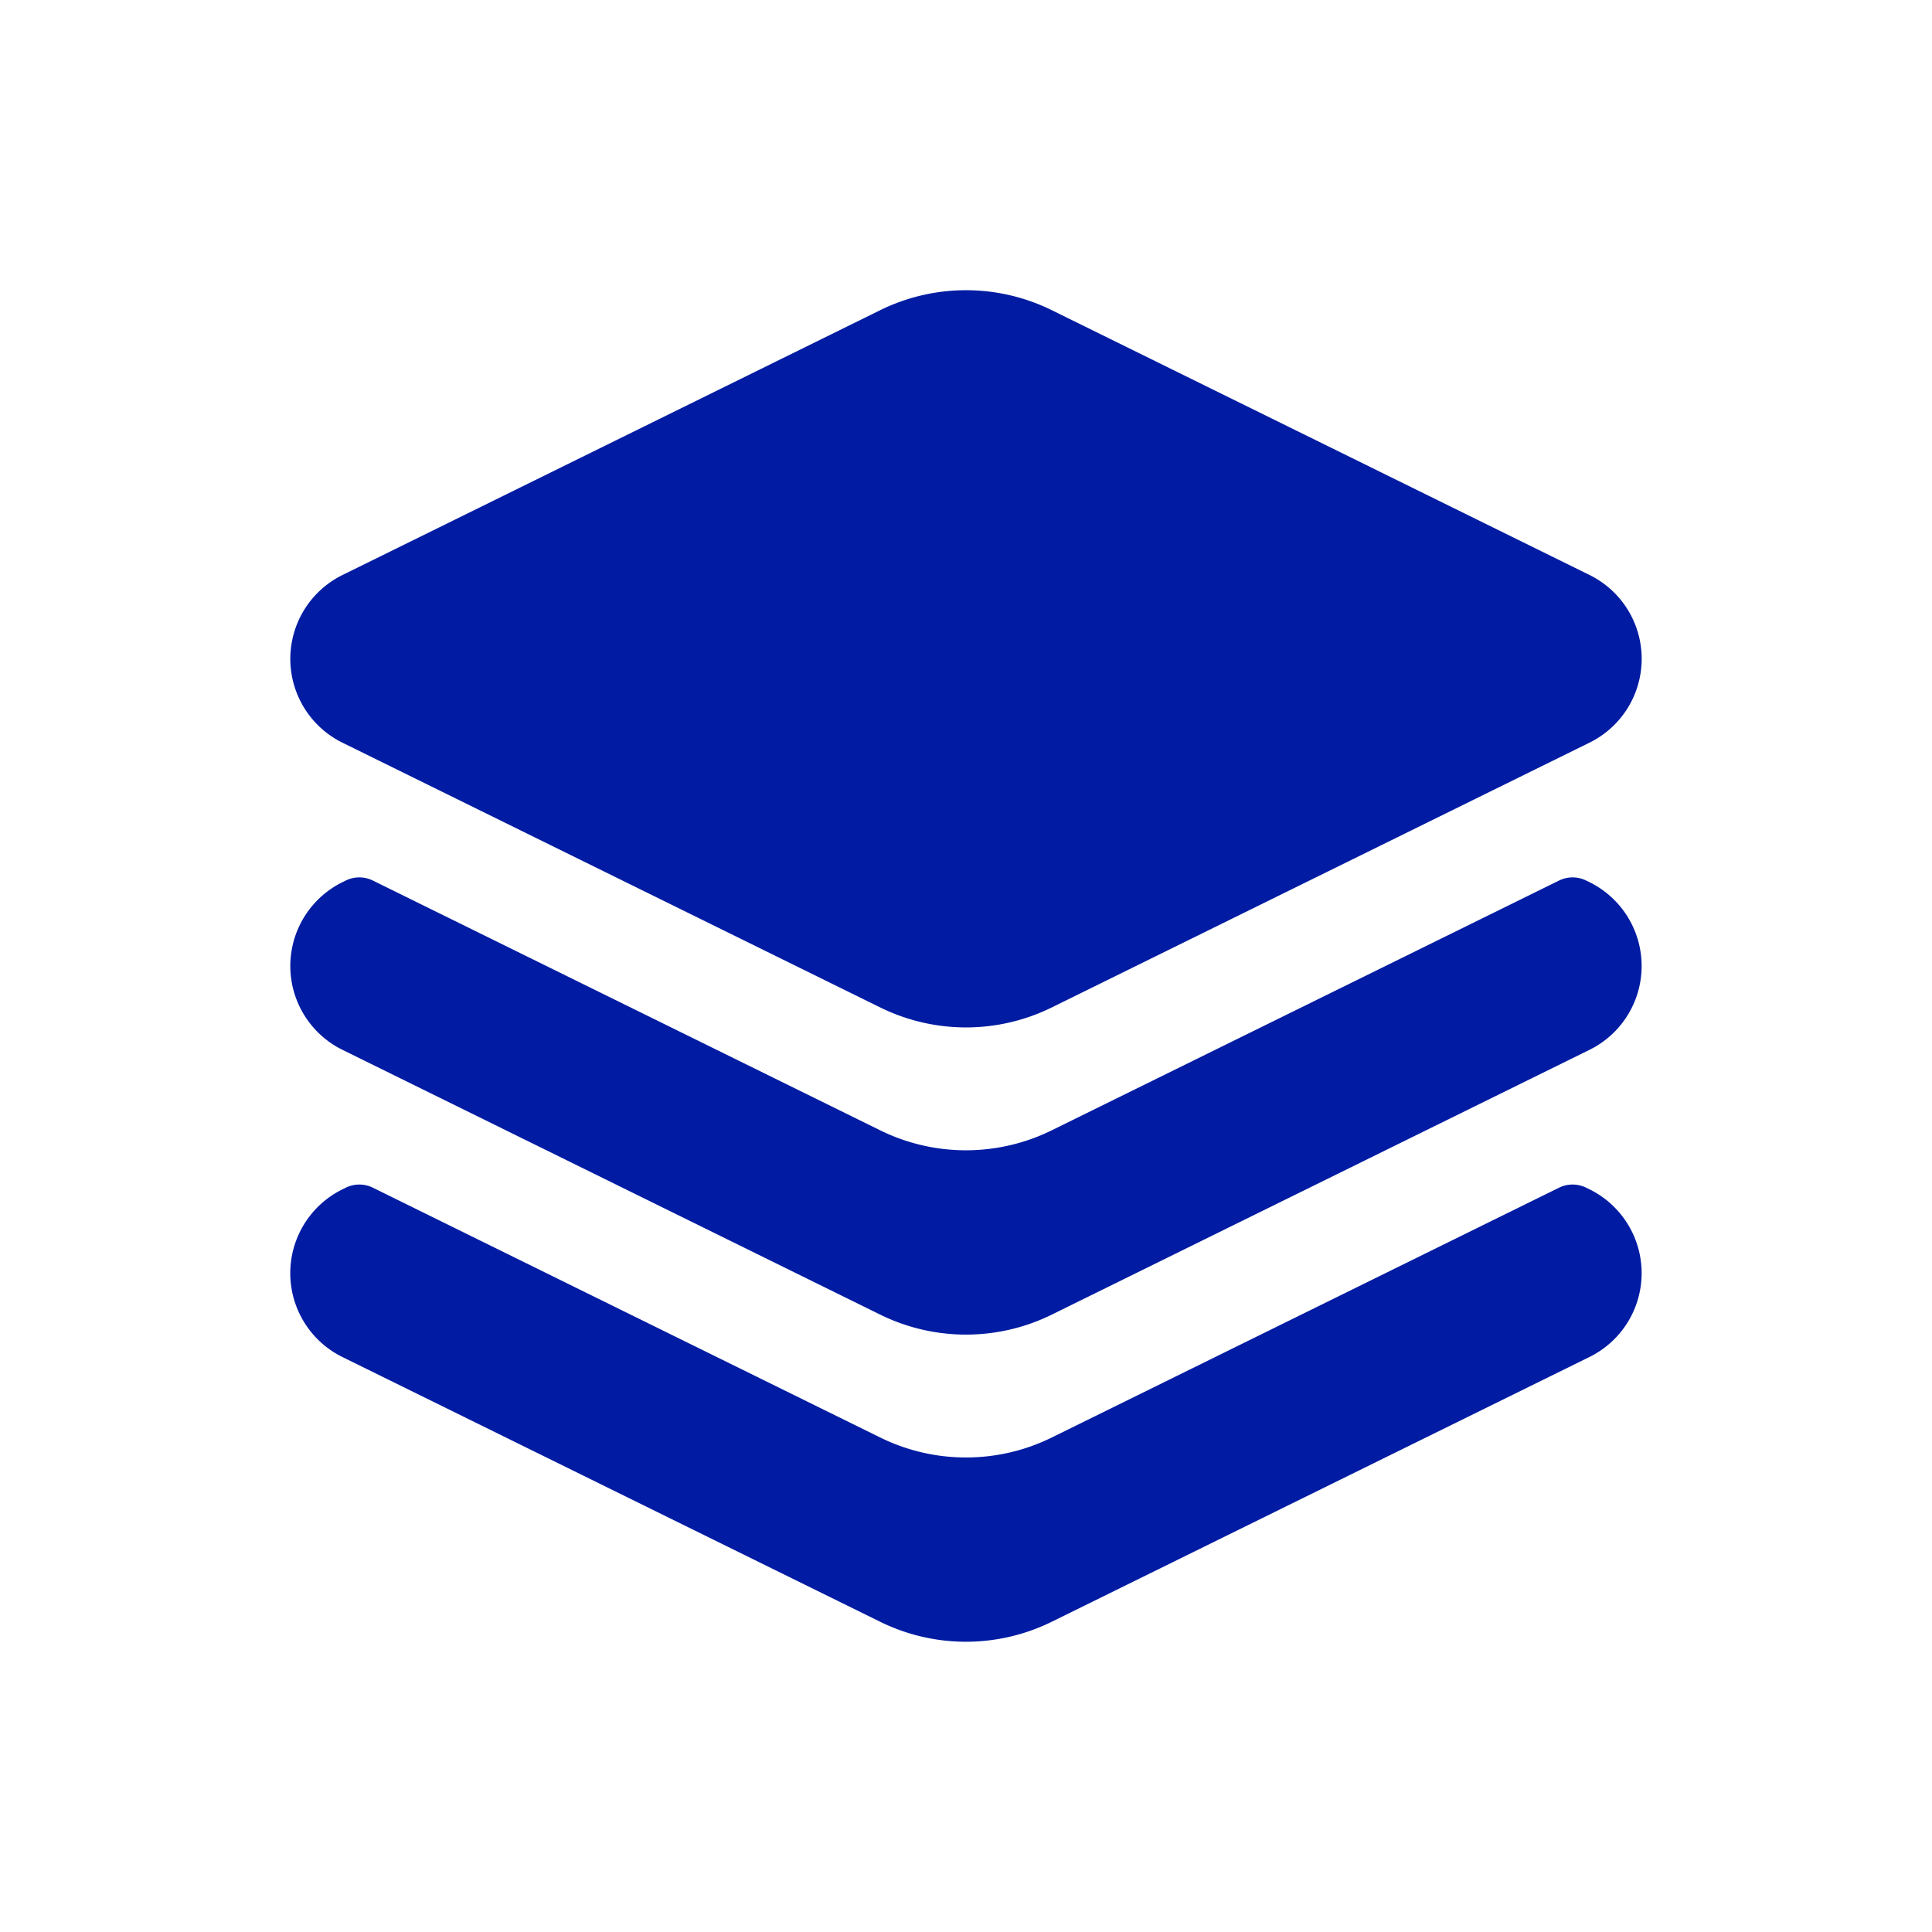 <svg xmlns="http://www.w3.org/2000/svg" width="40" height="40" viewBox="0 0 40 40">
  <g id="Batch" transform="translate(-292 -5041)">
    <rect id="Rectangle_13521" data-name="Rectangle 13521" width="40" height="40" transform="translate(292 5041)" fill="#fff" opacity="0"/>
    <g id="Group_46554" data-name="Group 46554" transform="translate(297.01 5046.009)">
      <path id="Path_29802" data-name="Path 29802" d="M16.764,1.412a4.021,4.021,0,0,0-3.548,0L2.085,6.894a1.935,1.935,0,0,0,0,3.476l11.131,5.48a4.02,4.02,0,0,0,3.548,0l11.131-5.481a1.935,1.935,0,0,0,0-3.476ZM2.148,13.222a.636.636,0,0,1,.562,0l10.505,5.172a4.021,4.021,0,0,0,3.548,0l10.505-5.172a.636.636,0,0,1,.562,0l.064.031a1.935,1.935,0,0,1,0,3.476L16.764,22.21a4.021,4.021,0,0,1-3.548,0L2.085,16.729a1.935,1.935,0,0,1,0-3.476Zm.562,6.359a.636.636,0,0,0-.562,0l-.064.032a1.935,1.935,0,0,0,0,3.476l11.131,5.48a4.021,4.021,0,0,0,3.548,0l11.131-5.481a1.935,1.935,0,0,0,0-3.476l-.064-.031a.636.636,0,0,0-.562,0L16.764,24.754a4.021,4.021,0,0,1-3.548,0Z" transform="translate(0 0)" fill="#011ca3" fill-rule="evenodd"/>
    </g>
  </g>
</svg>
